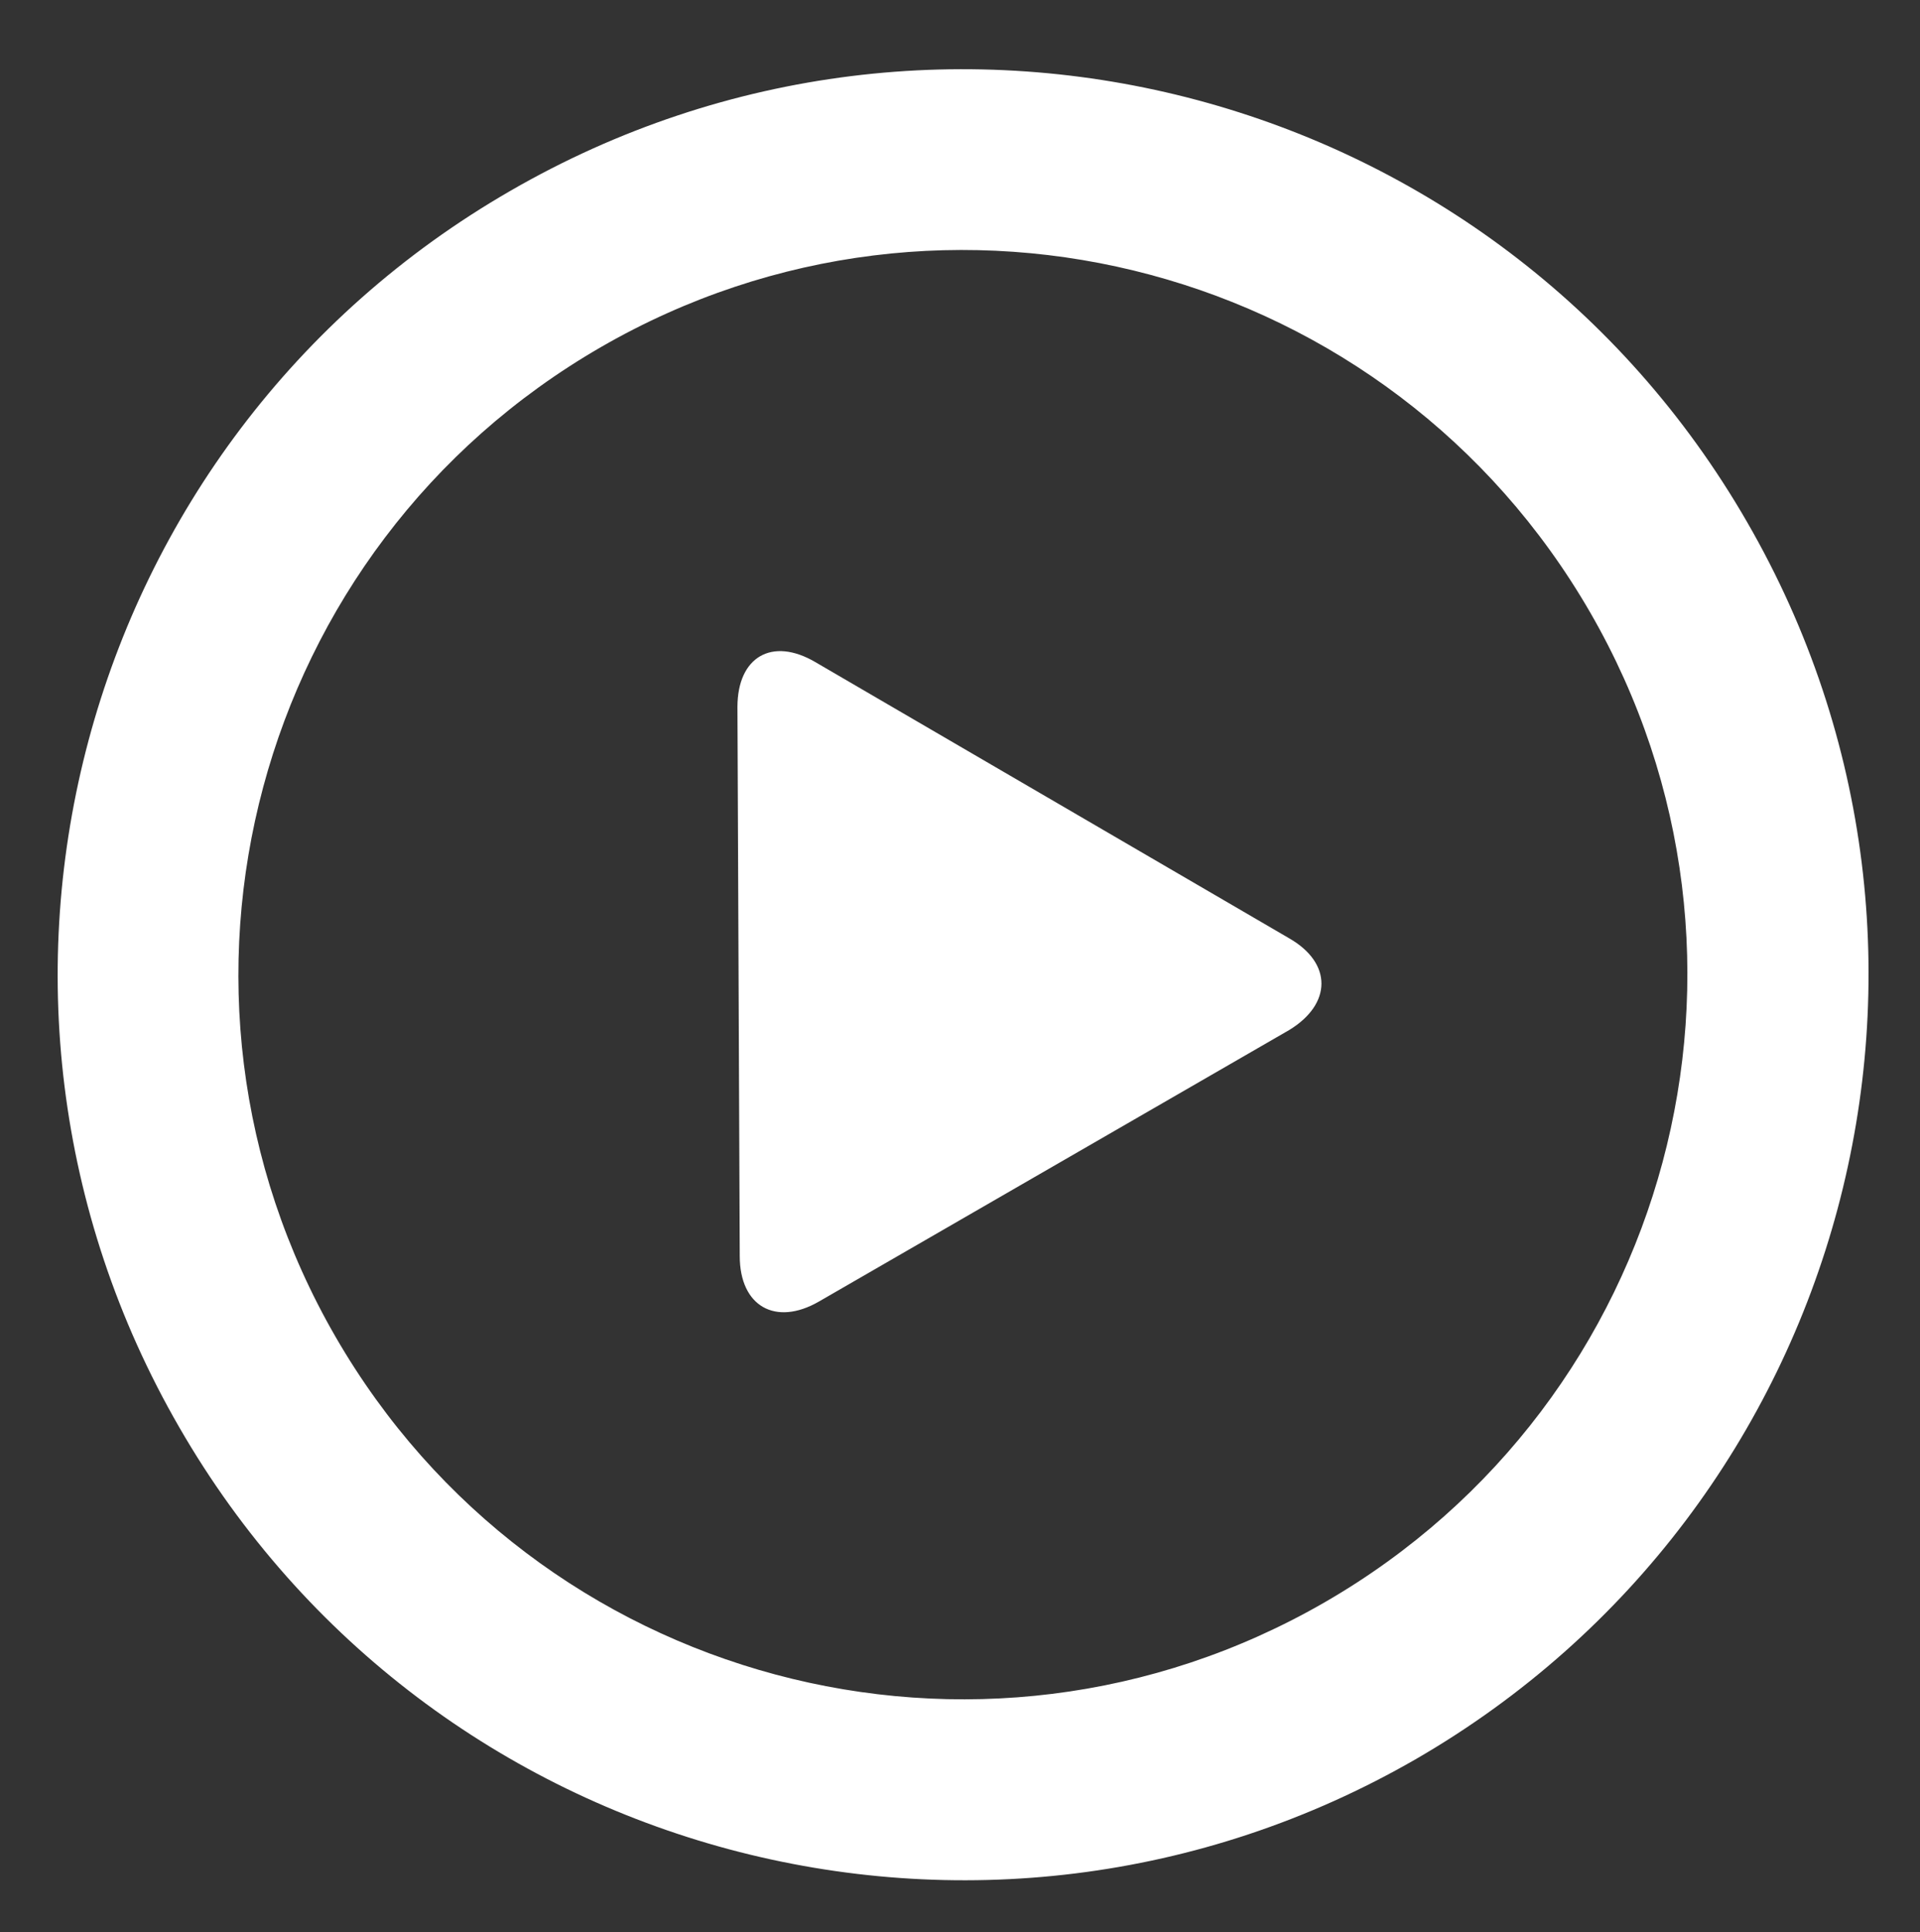<?xml version="1.0" encoding="utf-8"?>
<!-- Generator: Adobe Illustrator 22.1.0, SVG Export Plug-In . SVG Version: 6.00 Build 0)  -->
<svg version="1.1" id="Capa_1" xmlns="http://www.w3.org/2000/svg" xmlns:xlink="http://www.w3.org/1999/xlink" x="0px" y="0px"
	 viewBox="0 0 333 335" style="enable-background:new 0 0 333 335;" xml:space="preserve">
<rect x="0" y="0" width="333" height="335" fill="#333333" stroke="none"/>
<style type="text/css">
	.st0{fill:#FFFFFF;}
</style>
<g>
	<g id="_x33_56._Play">
		<g>
			<path class="st0" d="M303,90.5C259.7,15.4,163.6-10.3,88.5,33.1C13.4,76.4-12.3,172.4,31.1,247.5
				c43.3,75.1,139.4,100.8,214.5,57.5C320.6,261.6,346.4,165.6,303,90.5z M229.8,277.8c-60.1,34.7-136.9,14.1-171.6-46
				c-34.7-60.1-14.1-136.9,46-171.6c60.1-34.7,136.9-14.1,171.6,46C310.5,166.3,289.9,243.1,229.8,277.8z M223.6,162.7l-82.2-47.9
				c-7.5-4.4-13.5-0.9-13.5,7.8l0.4,95.2c0,8.7,6.2,12.2,13.7,7.9l81.6-47.1C231,174.1,231.1,167,223.6,162.7z"/>
		</g>
	</g>
</g>
</svg>
